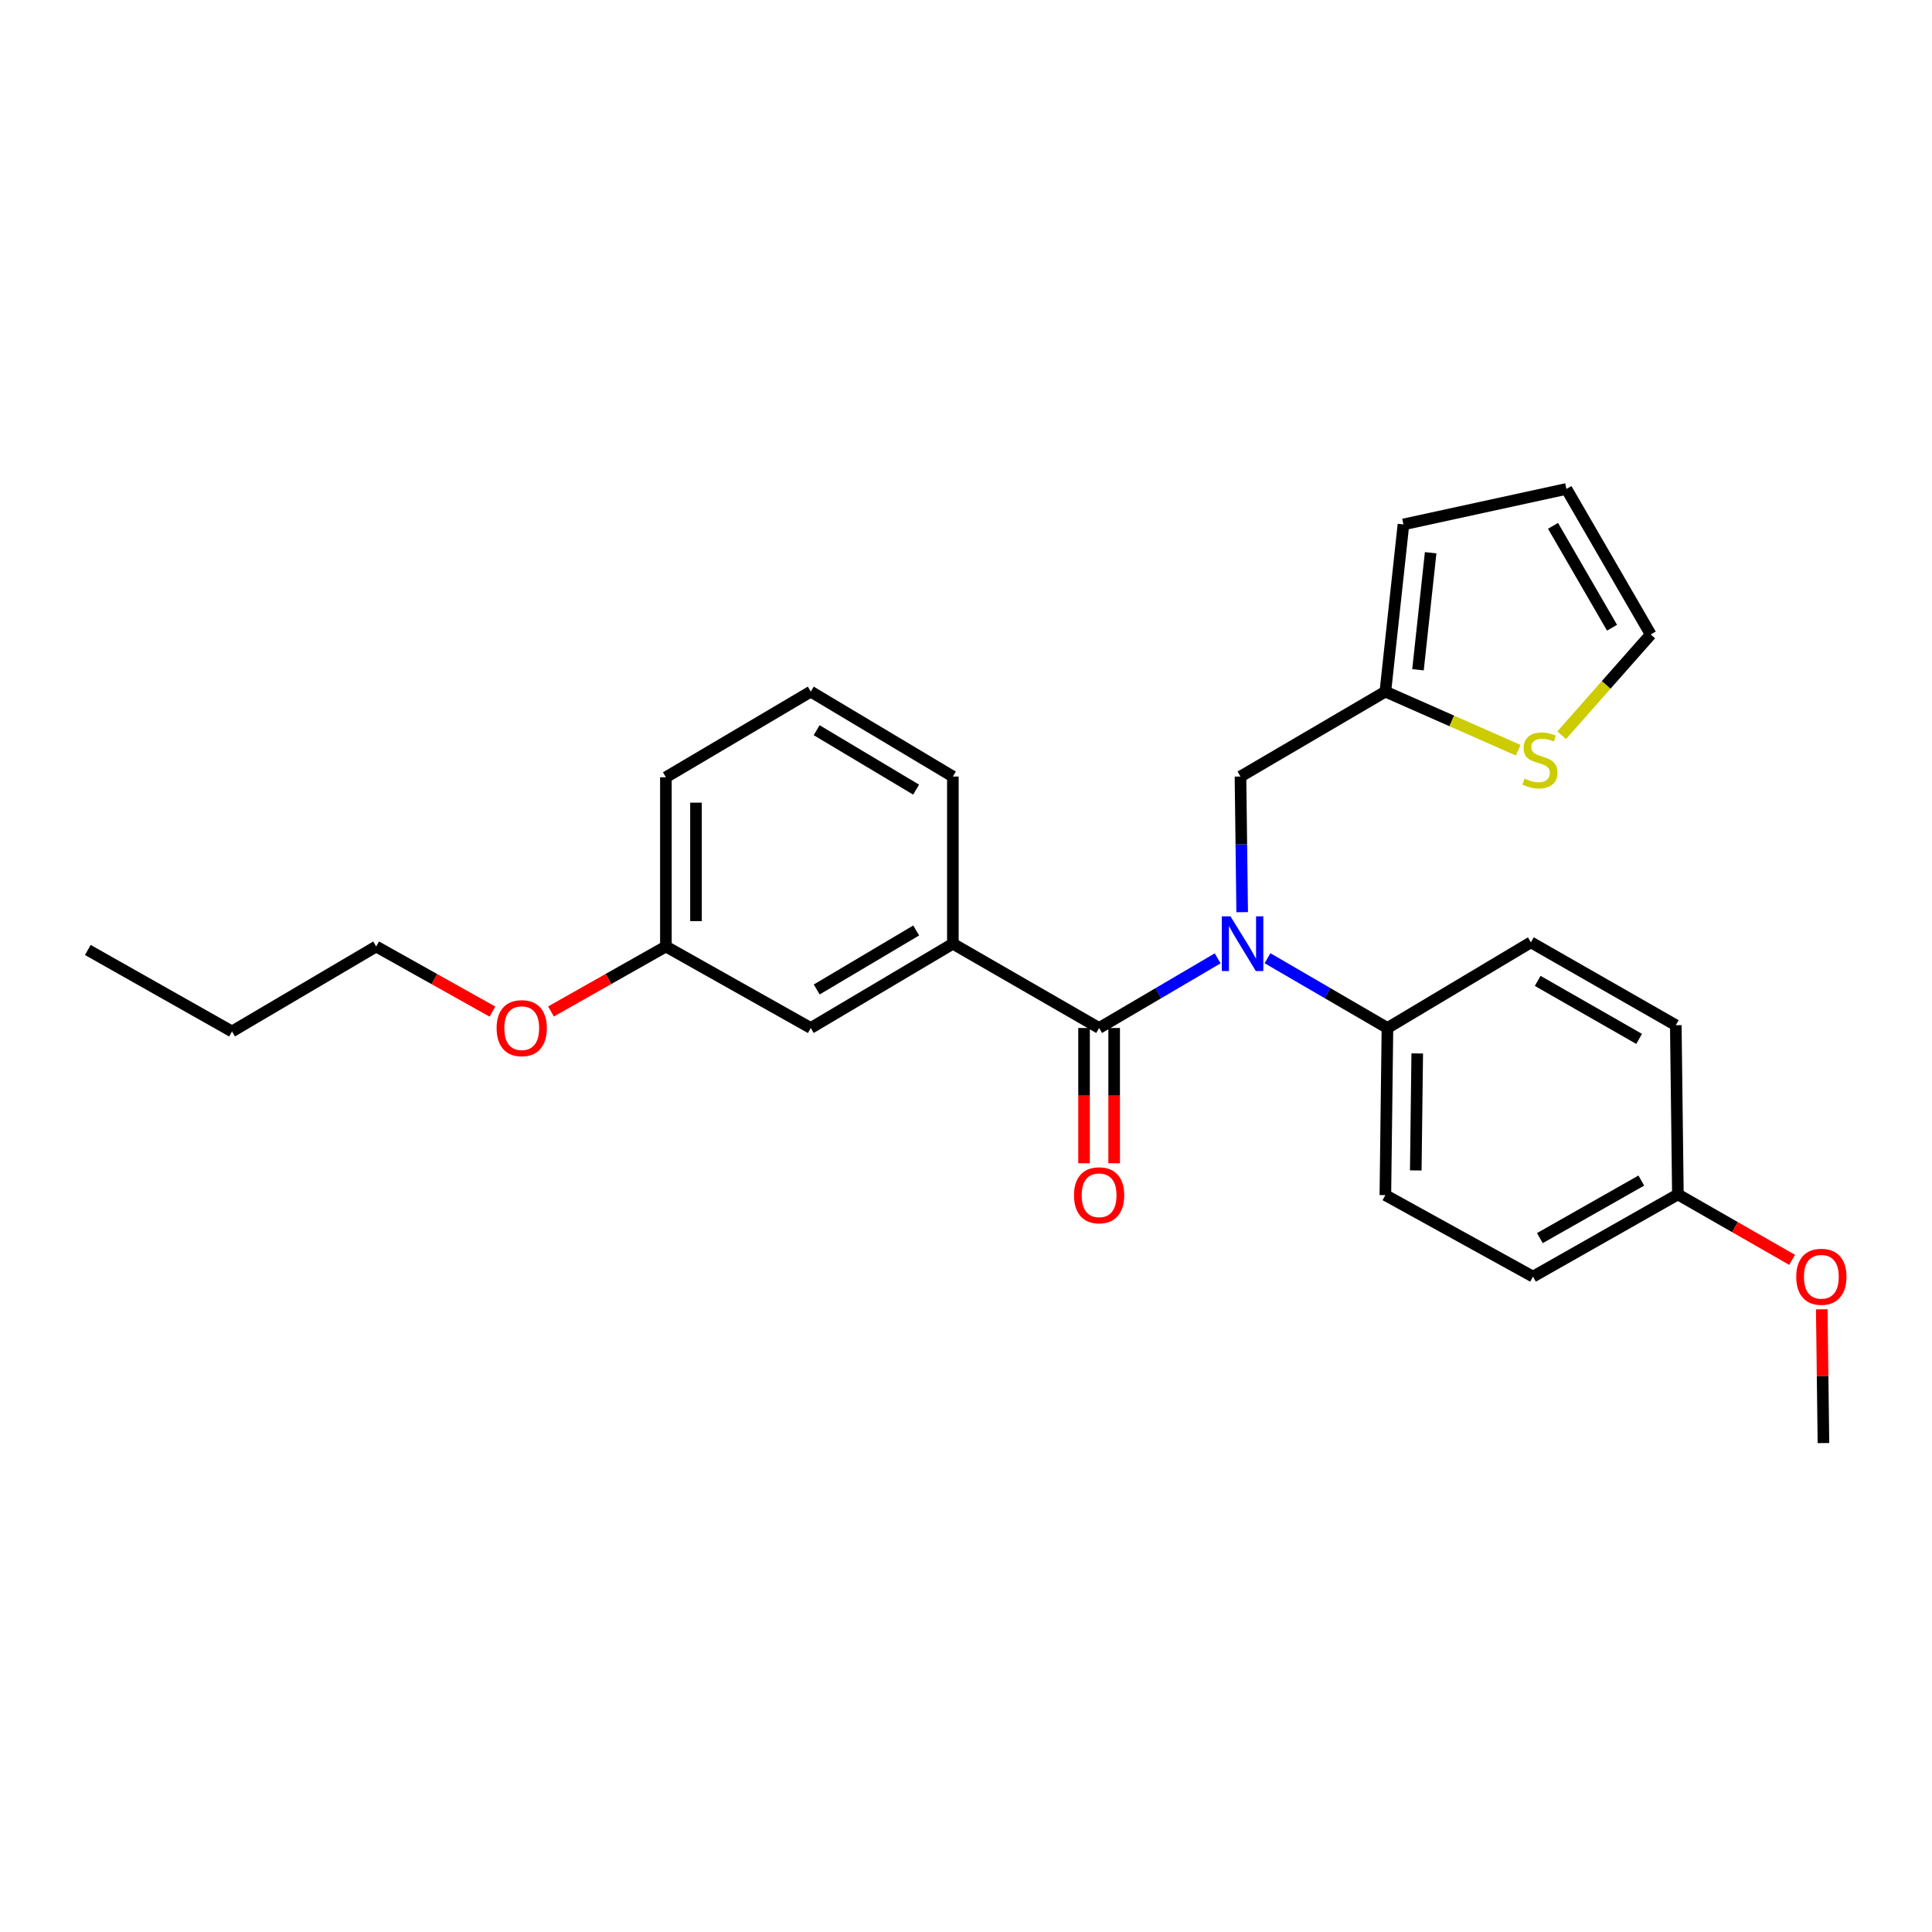<?xml version='1.0' encoding='iso-8859-1'?>
<svg version='1.1' baseProfile='full'
              xmlns='http://www.w3.org/2000/svg'
                      xmlns:rdkit='http://www.rdkit.org/xml'
                      xmlns:xlink='http://www.w3.org/1999/xlink'
                  xml:space='preserve'
width='1000px' height='1000px' viewBox='0 0 1000 1000'>
<!-- END OF HEADER -->
<rect style='opacity:1.0;fill:#FFFFFF;stroke:none' width='1000' height='1000' x='0' y='0'> </rect>
<path class='bond-0' d='M 568.897,532.091 L 599.578,514.065' style='fill:none;fill-rule:evenodd;stroke:#000000;stroke-width:6px;stroke-linecap:butt;stroke-linejoin:miter;stroke-opacity:1' />
<path class='bond-0' d='M 599.578,514.065 L 630.26,496.039' style='fill:none;fill-rule:evenodd;stroke:#0000FF;stroke-width:6px;stroke-linecap:butt;stroke-linejoin:miter;stroke-opacity:1' />
<path class='bond-1' d='M 568.897,532.091 L 493.205,488.464' style='fill:none;fill-rule:evenodd;stroke:#000000;stroke-width:6px;stroke-linecap:butt;stroke-linejoin:miter;stroke-opacity:1' />
<path class='bond-6' d='M 561.108,532.091 L 561.108,567.101' style='fill:none;fill-rule:evenodd;stroke:#000000;stroke-width:6px;stroke-linecap:butt;stroke-linejoin:miter;stroke-opacity:1' />
<path class='bond-6' d='M 561.108,567.101 L 561.108,602.11' style='fill:none;fill-rule:evenodd;stroke:#FF0000;stroke-width:6px;stroke-linecap:butt;stroke-linejoin:miter;stroke-opacity:1' />
<path class='bond-6' d='M 576.686,532.091 L 576.686,567.101' style='fill:none;fill-rule:evenodd;stroke:#000000;stroke-width:6px;stroke-linecap:butt;stroke-linejoin:miter;stroke-opacity:1' />
<path class='bond-6' d='M 576.686,567.101 L 576.686,602.11' style='fill:none;fill-rule:evenodd;stroke:#FF0000;stroke-width:6px;stroke-linecap:butt;stroke-linejoin:miter;stroke-opacity:1' />
<path class='bond-4' d='M 642.949,472.14 L 642.51,437.038' style='fill:none;fill-rule:evenodd;stroke:#0000FF;stroke-width:6px;stroke-linecap:butt;stroke-linejoin:miter;stroke-opacity:1' />
<path class='bond-4' d='M 642.51,437.038 L 642.071,401.936' style='fill:none;fill-rule:evenodd;stroke:#000000;stroke-width:6px;stroke-linecap:butt;stroke-linejoin:miter;stroke-opacity:1' />
<path class='bond-5' d='M 656.062,495.974 L 687.103,514.032' style='fill:none;fill-rule:evenodd;stroke:#0000FF;stroke-width:6px;stroke-linecap:butt;stroke-linejoin:miter;stroke-opacity:1' />
<path class='bond-5' d='M 687.103,514.032 L 718.144,532.091' style='fill:none;fill-rule:evenodd;stroke:#000000;stroke-width:6px;stroke-linecap:butt;stroke-linejoin:miter;stroke-opacity:1' />
<path class='bond-7' d='M 493.205,488.464 L 419.65,532.091' style='fill:none;fill-rule:evenodd;stroke:#000000;stroke-width:6px;stroke-linecap:butt;stroke-linejoin:miter;stroke-opacity:1' />
<path class='bond-7' d='M 474.224,481.609 L 422.736,512.148' style='fill:none;fill-rule:evenodd;stroke:#000000;stroke-width:6px;stroke-linecap:butt;stroke-linejoin:miter;stroke-opacity:1' />
<path class='bond-17' d='M 493.205,488.464 L 493.205,401.936' style='fill:none;fill-rule:evenodd;stroke:#000000;stroke-width:6px;stroke-linecap:butt;stroke-linejoin:miter;stroke-opacity:1' />
<path class='bond-2' d='M 717.062,357.979 L 642.071,401.936' style='fill:none;fill-rule:evenodd;stroke:#000000;stroke-width:6px;stroke-linecap:butt;stroke-linejoin:miter;stroke-opacity:1' />
<path class='bond-3' d='M 717.062,357.979 L 751.439,373.145' style='fill:none;fill-rule:evenodd;stroke:#000000;stroke-width:6px;stroke-linecap:butt;stroke-linejoin:miter;stroke-opacity:1' />
<path class='bond-3' d='M 751.439,373.145 L 785.816,388.311' style='fill:none;fill-rule:evenodd;stroke:#CCCC00;stroke-width:6px;stroke-linecap:butt;stroke-linejoin:miter;stroke-opacity:1' />
<path class='bond-9' d='M 717.062,357.979 L 726.418,271.443' style='fill:none;fill-rule:evenodd;stroke:#000000;stroke-width:6px;stroke-linecap:butt;stroke-linejoin:miter;stroke-opacity:1' />
<path class='bond-9' d='M 733.954,346.673 L 740.503,286.098' style='fill:none;fill-rule:evenodd;stroke:#000000;stroke-width:6px;stroke-linecap:butt;stroke-linejoin:miter;stroke-opacity:1' />
<path class='bond-8' d='M 808.327,380.555 L 831.368,354.476' style='fill:none;fill-rule:evenodd;stroke:#CCCC00;stroke-width:6px;stroke-linecap:butt;stroke-linejoin:miter;stroke-opacity:1' />
<path class='bond-8' d='M 831.368,354.476 L 854.41,328.398' style='fill:none;fill-rule:evenodd;stroke:#000000;stroke-width:6px;stroke-linecap:butt;stroke-linejoin:miter;stroke-opacity:1' />
<path class='bond-11' d='M 718.144,532.091 L 717.062,618.593' style='fill:none;fill-rule:evenodd;stroke:#000000;stroke-width:6px;stroke-linecap:butt;stroke-linejoin:miter;stroke-opacity:1' />
<path class='bond-11' d='M 733.559,545.261 L 732.802,605.812' style='fill:none;fill-rule:evenodd;stroke:#000000;stroke-width:6px;stroke-linecap:butt;stroke-linejoin:miter;stroke-opacity:1' />
<path class='bond-12' d='M 718.144,532.091 L 792.391,487.745' style='fill:none;fill-rule:evenodd;stroke:#000000;stroke-width:6px;stroke-linecap:butt;stroke-linejoin:miter;stroke-opacity:1' />
<path class='bond-13' d='M 419.65,532.091 L 344.667,489.909' style='fill:none;fill-rule:evenodd;stroke:#000000;stroke-width:6px;stroke-linecap:butt;stroke-linejoin:miter;stroke-opacity:1' />
<path class='bond-28' d='M 854.41,328.398 L 810.782,253.069' style='fill:none;fill-rule:evenodd;stroke:#000000;stroke-width:6px;stroke-linecap:butt;stroke-linejoin:miter;stroke-opacity:1' />
<path class='bond-28' d='M 834.385,324.906 L 803.846,272.176' style='fill:none;fill-rule:evenodd;stroke:#000000;stroke-width:6px;stroke-linecap:butt;stroke-linejoin:miter;stroke-opacity:1' />
<path class='bond-10' d='M 726.418,271.443 L 810.782,253.069' style='fill:none;fill-rule:evenodd;stroke:#000000;stroke-width:6px;stroke-linecap:butt;stroke-linejoin:miter;stroke-opacity:1' />
<path class='bond-16' d='M 717.062,618.593 L 793.473,660.775' style='fill:none;fill-rule:evenodd;stroke:#000000;stroke-width:6px;stroke-linecap:butt;stroke-linejoin:miter;stroke-opacity:1' />
<path class='bond-15' d='M 792.391,487.745 L 867.391,530.646' style='fill:none;fill-rule:evenodd;stroke:#000000;stroke-width:6px;stroke-linecap:butt;stroke-linejoin:miter;stroke-opacity:1' />
<path class='bond-15' d='M 795.907,507.703 L 848.407,537.733' style='fill:none;fill-rule:evenodd;stroke:#000000;stroke-width:6px;stroke-linecap:butt;stroke-linejoin:miter;stroke-opacity:1' />
<path class='bond-19' d='M 344.667,489.909 L 314.929,506.72' style='fill:none;fill-rule:evenodd;stroke:#000000;stroke-width:6px;stroke-linecap:butt;stroke-linejoin:miter;stroke-opacity:1' />
<path class='bond-19' d='M 314.929,506.72 L 285.191,523.531' style='fill:none;fill-rule:evenodd;stroke:#FF0000;stroke-width:6px;stroke-linecap:butt;stroke-linejoin:miter;stroke-opacity:1' />
<path class='bond-26' d='M 344.667,489.909 L 344.667,402.308' style='fill:none;fill-rule:evenodd;stroke:#000000;stroke-width:6px;stroke-linecap:butt;stroke-linejoin:miter;stroke-opacity:1' />
<path class='bond-26' d='M 360.245,476.769 L 360.245,415.448' style='fill:none;fill-rule:evenodd;stroke:#000000;stroke-width:6px;stroke-linecap:butt;stroke-linejoin:miter;stroke-opacity:1' />
<path class='bond-14' d='M 868.473,618.229 L 867.391,530.646' style='fill:none;fill-rule:evenodd;stroke:#000000;stroke-width:6px;stroke-linecap:butt;stroke-linejoin:miter;stroke-opacity:1' />
<path class='bond-18' d='M 868.473,618.229 L 898.031,635.165' style='fill:none;fill-rule:evenodd;stroke:#000000;stroke-width:6px;stroke-linecap:butt;stroke-linejoin:miter;stroke-opacity:1' />
<path class='bond-18' d='M 898.031,635.165 L 927.59,652.101' style='fill:none;fill-rule:evenodd;stroke:#FF0000;stroke-width:6px;stroke-linecap:butt;stroke-linejoin:miter;stroke-opacity:1' />
<path class='bond-27' d='M 868.473,618.229 L 793.473,660.775' style='fill:none;fill-rule:evenodd;stroke:#000000;stroke-width:6px;stroke-linecap:butt;stroke-linejoin:miter;stroke-opacity:1' />
<path class='bond-27' d='M 849.537,611.061 L 797.037,640.843' style='fill:none;fill-rule:evenodd;stroke:#000000;stroke-width:6px;stroke-linecap:butt;stroke-linejoin:miter;stroke-opacity:1' />
<path class='bond-20' d='M 493.205,401.936 L 419.65,357.979' style='fill:none;fill-rule:evenodd;stroke:#000000;stroke-width:6px;stroke-linecap:butt;stroke-linejoin:miter;stroke-opacity:1' />
<path class='bond-20' d='M 474.18,408.714 L 422.692,377.945' style='fill:none;fill-rule:evenodd;stroke:#000000;stroke-width:6px;stroke-linecap:butt;stroke-linejoin:miter;stroke-opacity:1' />
<path class='bond-23' d='M 942.941,677.689 L 943.376,712.31' style='fill:none;fill-rule:evenodd;stroke:#FF0000;stroke-width:6px;stroke-linecap:butt;stroke-linejoin:miter;stroke-opacity:1' />
<path class='bond-23' d='M 943.376,712.31 L 943.811,746.931' style='fill:none;fill-rule:evenodd;stroke:#000000;stroke-width:6px;stroke-linecap:butt;stroke-linejoin:miter;stroke-opacity:1' />
<path class='bond-22' d='M 254.889,523.604 L 224.8,506.756' style='fill:none;fill-rule:evenodd;stroke:#FF0000;stroke-width:6px;stroke-linecap:butt;stroke-linejoin:miter;stroke-opacity:1' />
<path class='bond-22' d='M 224.8,506.756 L 194.71,489.909' style='fill:none;fill-rule:evenodd;stroke:#000000;stroke-width:6px;stroke-linecap:butt;stroke-linejoin:miter;stroke-opacity:1' />
<path class='bond-21' d='M 419.65,357.979 L 344.667,402.308' style='fill:none;fill-rule:evenodd;stroke:#000000;stroke-width:6px;stroke-linecap:butt;stroke-linejoin:miter;stroke-opacity:1' />
<path class='bond-24' d='M 194.71,489.909 L 120.091,533.882' style='fill:none;fill-rule:evenodd;stroke:#000000;stroke-width:6px;stroke-linecap:butt;stroke-linejoin:miter;stroke-opacity:1' />
<path class='bond-25' d='M 120.091,533.882 L 45.455,491.7' style='fill:none;fill-rule:evenodd;stroke:#000000;stroke-width:6px;stroke-linecap:butt;stroke-linejoin:miter;stroke-opacity:1' />
<path  class='atom-1' d='M 636.893 474.304
L 646.173 489.304
Q 647.093 490.784, 648.573 493.464
Q 650.053 496.144, 650.133 496.304
L 650.133 474.304
L 653.893 474.304
L 653.893 502.624
L 650.013 502.624
L 640.053 486.224
Q 638.893 484.304, 637.653 482.104
Q 636.453 479.904, 636.093 479.224
L 636.093 502.624
L 632.413 502.624
L 632.413 474.304
L 636.893 474.304
' fill='#0000FF'/>
<path  class='atom-4' d='M 789.082 403.001
Q 789.402 403.121, 790.722 403.681
Q 792.042 404.241, 793.482 404.601
Q 794.962 404.921, 796.402 404.921
Q 799.082 404.921, 800.642 403.641
Q 802.202 402.321, 802.202 400.041
Q 802.202 398.481, 801.402 397.521
Q 800.642 396.561, 799.442 396.041
Q 798.242 395.521, 796.242 394.921
Q 793.722 394.161, 792.202 393.441
Q 790.722 392.721, 789.642 391.201
Q 788.602 389.681, 788.602 387.121
Q 788.602 383.561, 791.002 381.361
Q 793.442 379.161, 798.242 379.161
Q 801.522 379.161, 805.242 380.721
L 804.322 383.801
Q 800.922 382.401, 798.362 382.401
Q 795.602 382.401, 794.082 383.561
Q 792.562 384.681, 792.602 386.641
Q 792.602 388.161, 793.362 389.081
Q 794.162 390.001, 795.282 390.521
Q 796.442 391.041, 798.362 391.641
Q 800.922 392.441, 802.442 393.241
Q 803.962 394.041, 805.042 395.681
Q 806.162 397.281, 806.162 400.041
Q 806.162 403.961, 803.522 406.081
Q 800.922 408.161, 796.562 408.161
Q 794.042 408.161, 792.122 407.601
Q 790.242 407.081, 788.002 406.161
L 789.082 403.001
' fill='#CCCC00'/>
<path  class='atom-7' d='M 555.897 618.673
Q 555.897 611.873, 559.257 608.073
Q 562.617 604.273, 568.897 604.273
Q 575.177 604.273, 578.537 608.073
Q 581.897 611.873, 581.897 618.673
Q 581.897 625.553, 578.497 629.473
Q 575.097 633.353, 568.897 633.353
Q 562.657 633.353, 559.257 629.473
Q 555.897 625.593, 555.897 618.673
M 568.897 630.153
Q 573.217 630.153, 575.537 627.273
Q 577.897 624.353, 577.897 618.673
Q 577.897 613.113, 575.537 610.313
Q 573.217 607.473, 568.897 607.473
Q 564.577 607.473, 562.217 610.273
Q 559.897 613.073, 559.897 618.673
Q 559.897 624.393, 562.217 627.273
Q 564.577 630.153, 568.897 630.153
' fill='#FF0000'/>
<path  class='atom-19' d='M 929.729 660.855
Q 929.729 654.055, 933.089 650.255
Q 936.449 646.455, 942.729 646.455
Q 949.009 646.455, 952.369 650.255
Q 955.729 654.055, 955.729 660.855
Q 955.729 667.735, 952.329 671.655
Q 948.929 675.535, 942.729 675.535
Q 936.489 675.535, 933.089 671.655
Q 929.729 667.775, 929.729 660.855
M 942.729 672.335
Q 947.049 672.335, 949.369 669.455
Q 951.729 666.535, 951.729 660.855
Q 951.729 655.295, 949.369 652.495
Q 947.049 649.655, 942.729 649.655
Q 938.409 649.655, 936.049 652.455
Q 933.729 655.255, 933.729 660.855
Q 933.729 666.575, 936.049 669.455
Q 938.409 672.335, 942.729 672.335
' fill='#FF0000'/>
<path  class='atom-20' d='M 257.048 532.171
Q 257.048 525.371, 260.408 521.571
Q 263.768 517.771, 270.048 517.771
Q 276.328 517.771, 279.688 521.571
Q 283.048 525.371, 283.048 532.171
Q 283.048 539.051, 279.648 542.971
Q 276.248 546.851, 270.048 546.851
Q 263.808 546.851, 260.408 542.971
Q 257.048 539.091, 257.048 532.171
M 270.048 543.651
Q 274.368 543.651, 276.688 540.771
Q 279.048 537.851, 279.048 532.171
Q 279.048 526.611, 276.688 523.811
Q 274.368 520.971, 270.048 520.971
Q 265.728 520.971, 263.368 523.771
Q 261.048 526.571, 261.048 532.171
Q 261.048 537.891, 263.368 540.771
Q 265.728 543.651, 270.048 543.651
' fill='#FF0000'/>
</svg>
